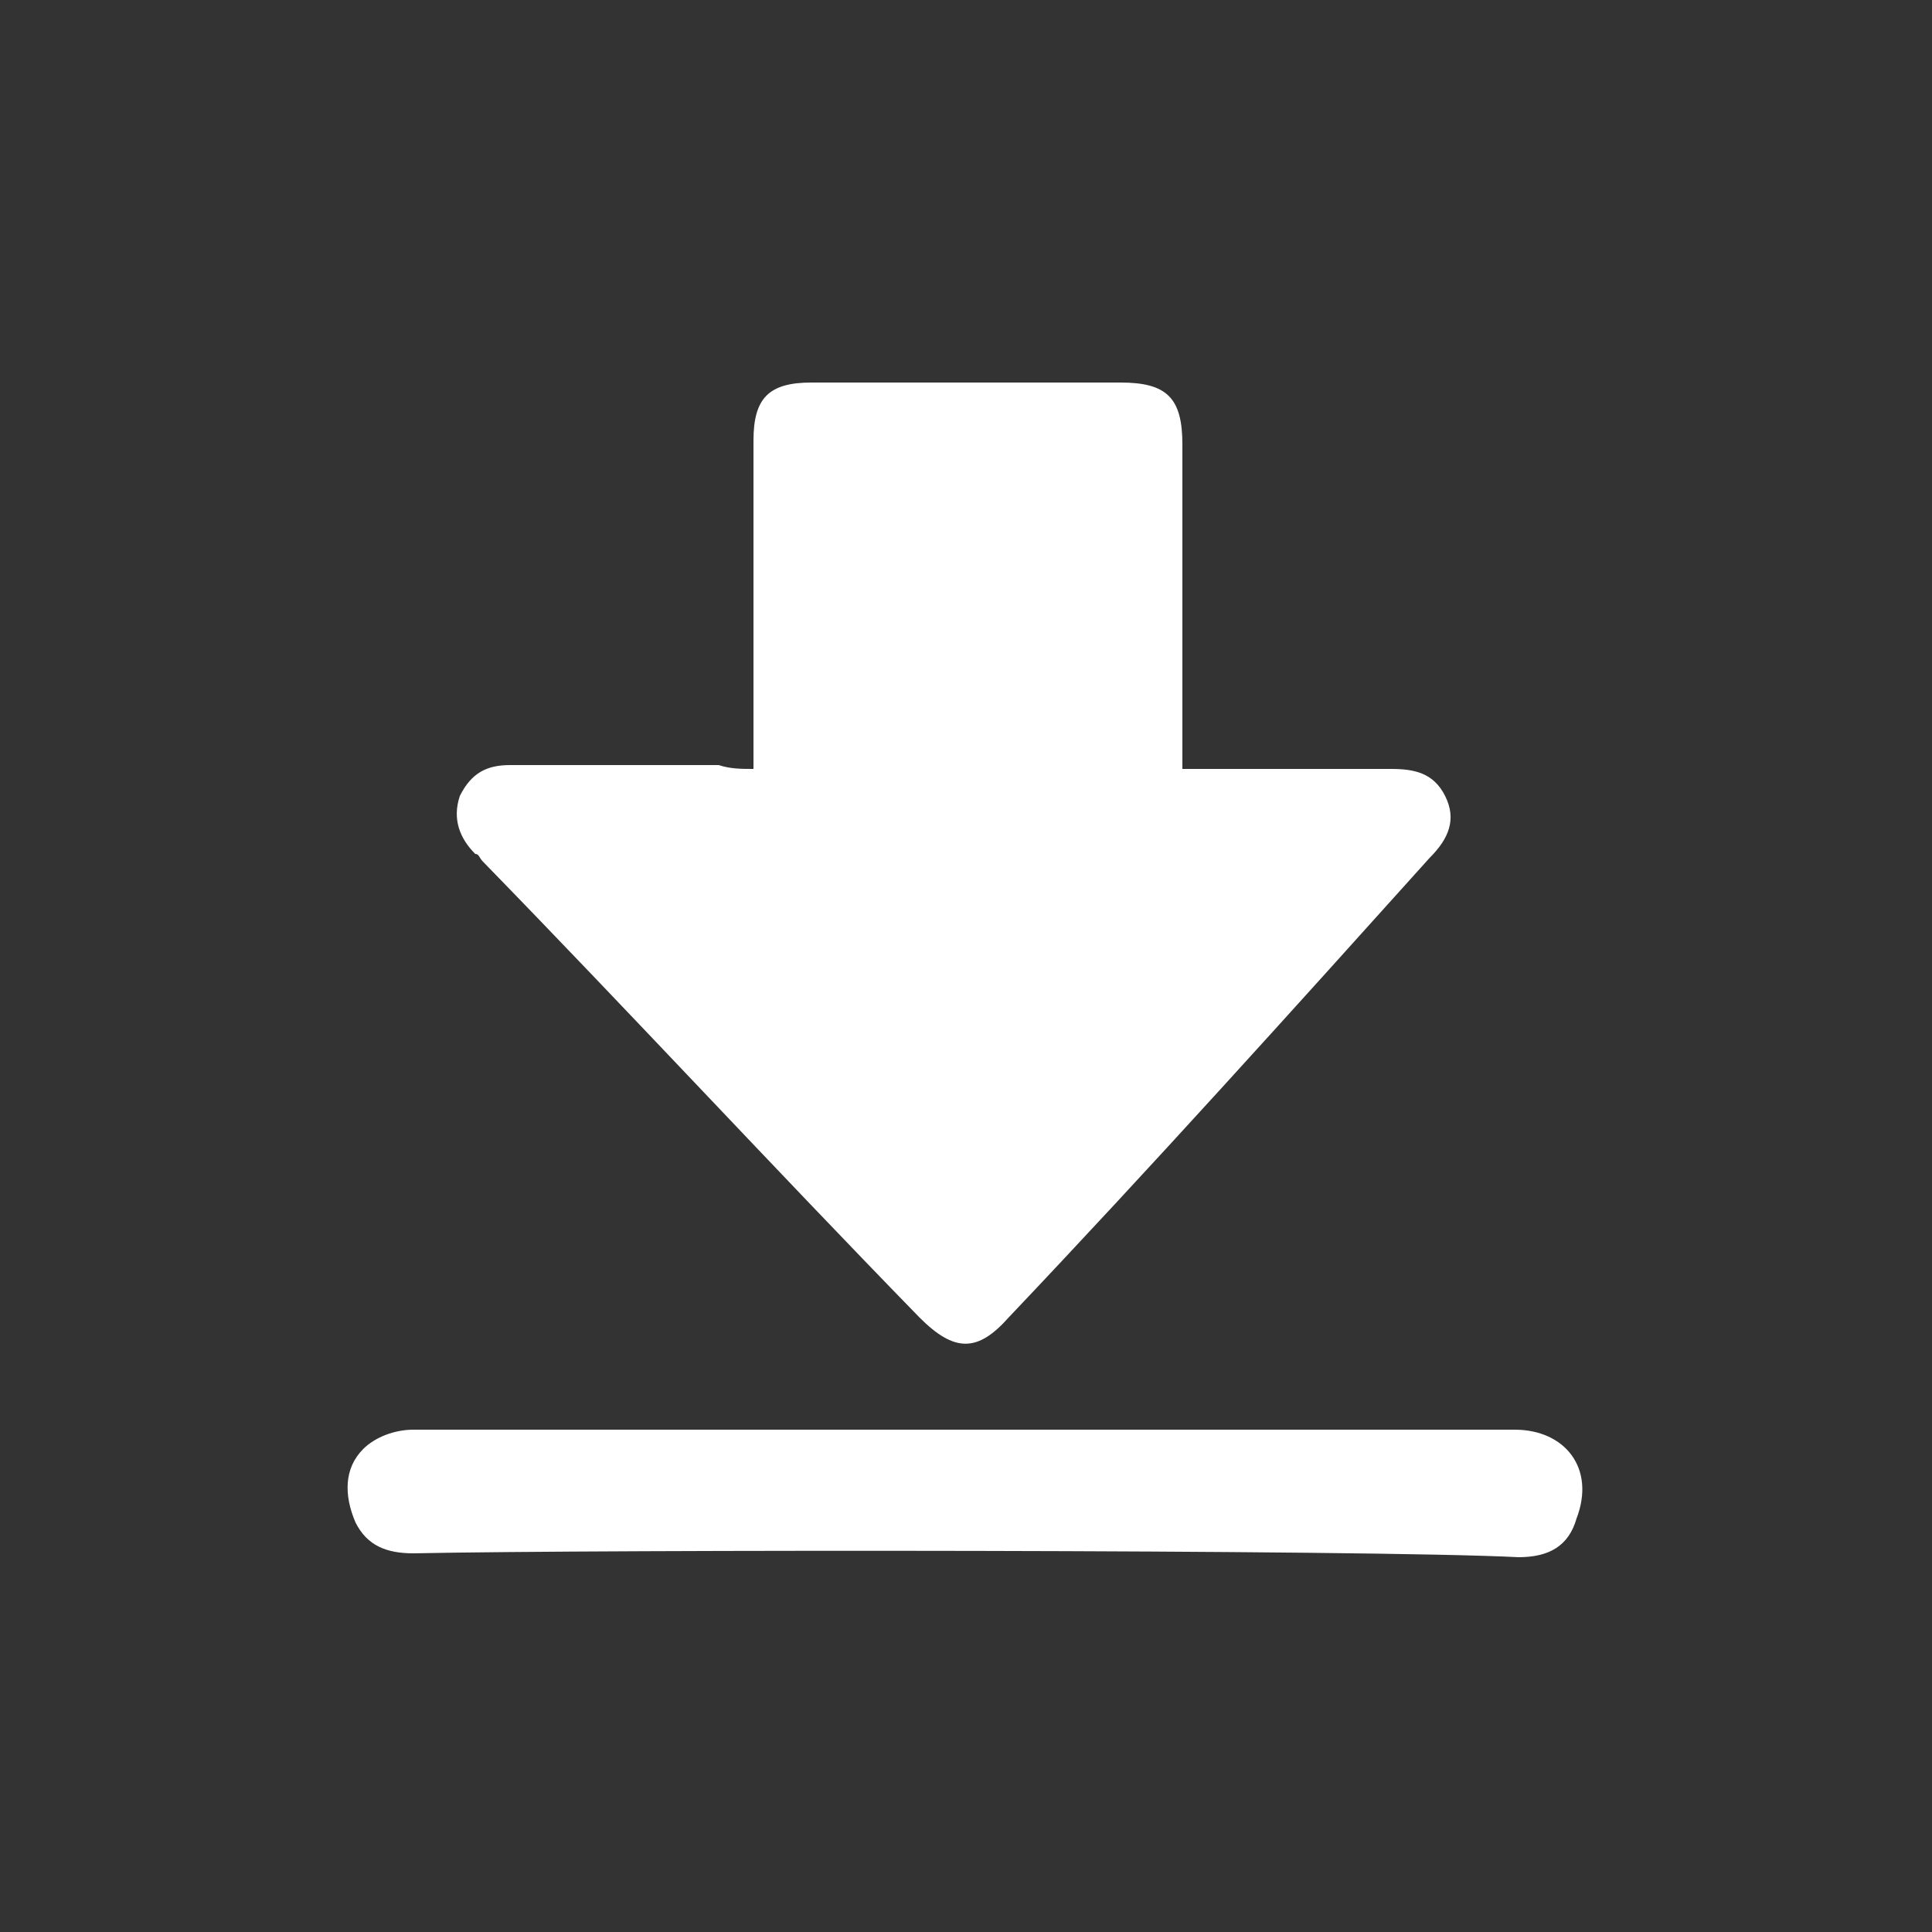 <?xml version="1.0" encoding="UTF-8"?> <!-- Generator: Adobe Illustrator 23.0.1, SVG Export Plug-In . SVG Version: 6.00 Build 0) --> <svg xmlns="http://www.w3.org/2000/svg" xmlns:xlink="http://www.w3.org/1999/xlink" id="Layer_1" x="0px" y="0px" viewBox="0 0 50 50" style="enable-background:new 0 0 50 50;" xml:space="preserve"><rect x="0" y="0" width="50" height="50" fill="#333333" stroke="none"/> <style type="text/css"> .st0{fill:#FFFFFF;} </style> <g id="NoWUsh.tif_2_"> <g> <path class="st0" d="M19.5,19.9c0-1.8,0-3.5,0-5.1c0-1.1,0-2.3,0-3.4c0-1.1,0.4-1.5,1.5-1.5c0.9,0,1.7,0,2.6,0c1.8,0,3.6,0,5.4,0 c1.2,0,1.6,0.4,1.6,1.6c0,2.5,0,5.1,0,7.6c0,0.3,0,0.5,0,0.8c0.3,0,0.5,0,0.7,0c1.6,0,3.1,0,4.7,0c0.6,0,1.1,0.1,1.4,0.7 c0.3,0.6,0.1,1.1-0.4,1.6c-3.6,4-7.2,8-10.9,11.9c-0.8,0.9-1.4,0.9-2.3,0c-3.8-3.9-7.5-7.9-11.3-11.8c-0.1-0.1-0.1-0.2-0.2-0.2 c-0.4-0.4-0.6-0.9-0.4-1.5c0.3-0.6,0.7-0.8,1.3-0.8c1.8,0,3.6,0,5.4,0C18.9,19.9,19.2,19.9,19.5,19.9z"></path> <path class="st0" d="M10.7,40.2c-0.7,0-1.2-0.2-1.5-0.8c-0.3-0.7-0.3-1.4,0.2-1.9c0.3-0.3,0.8-0.5,1.3-0.5c3.5,0,22.6,0,28.5,0 c1.3,0,2.1,1,1.6,2.3c-0.2,0.7-0.7,1-1.5,1C35.4,40.1,15.5,40.1,10.7,40.2z"></path> </g> </g> </svg> 